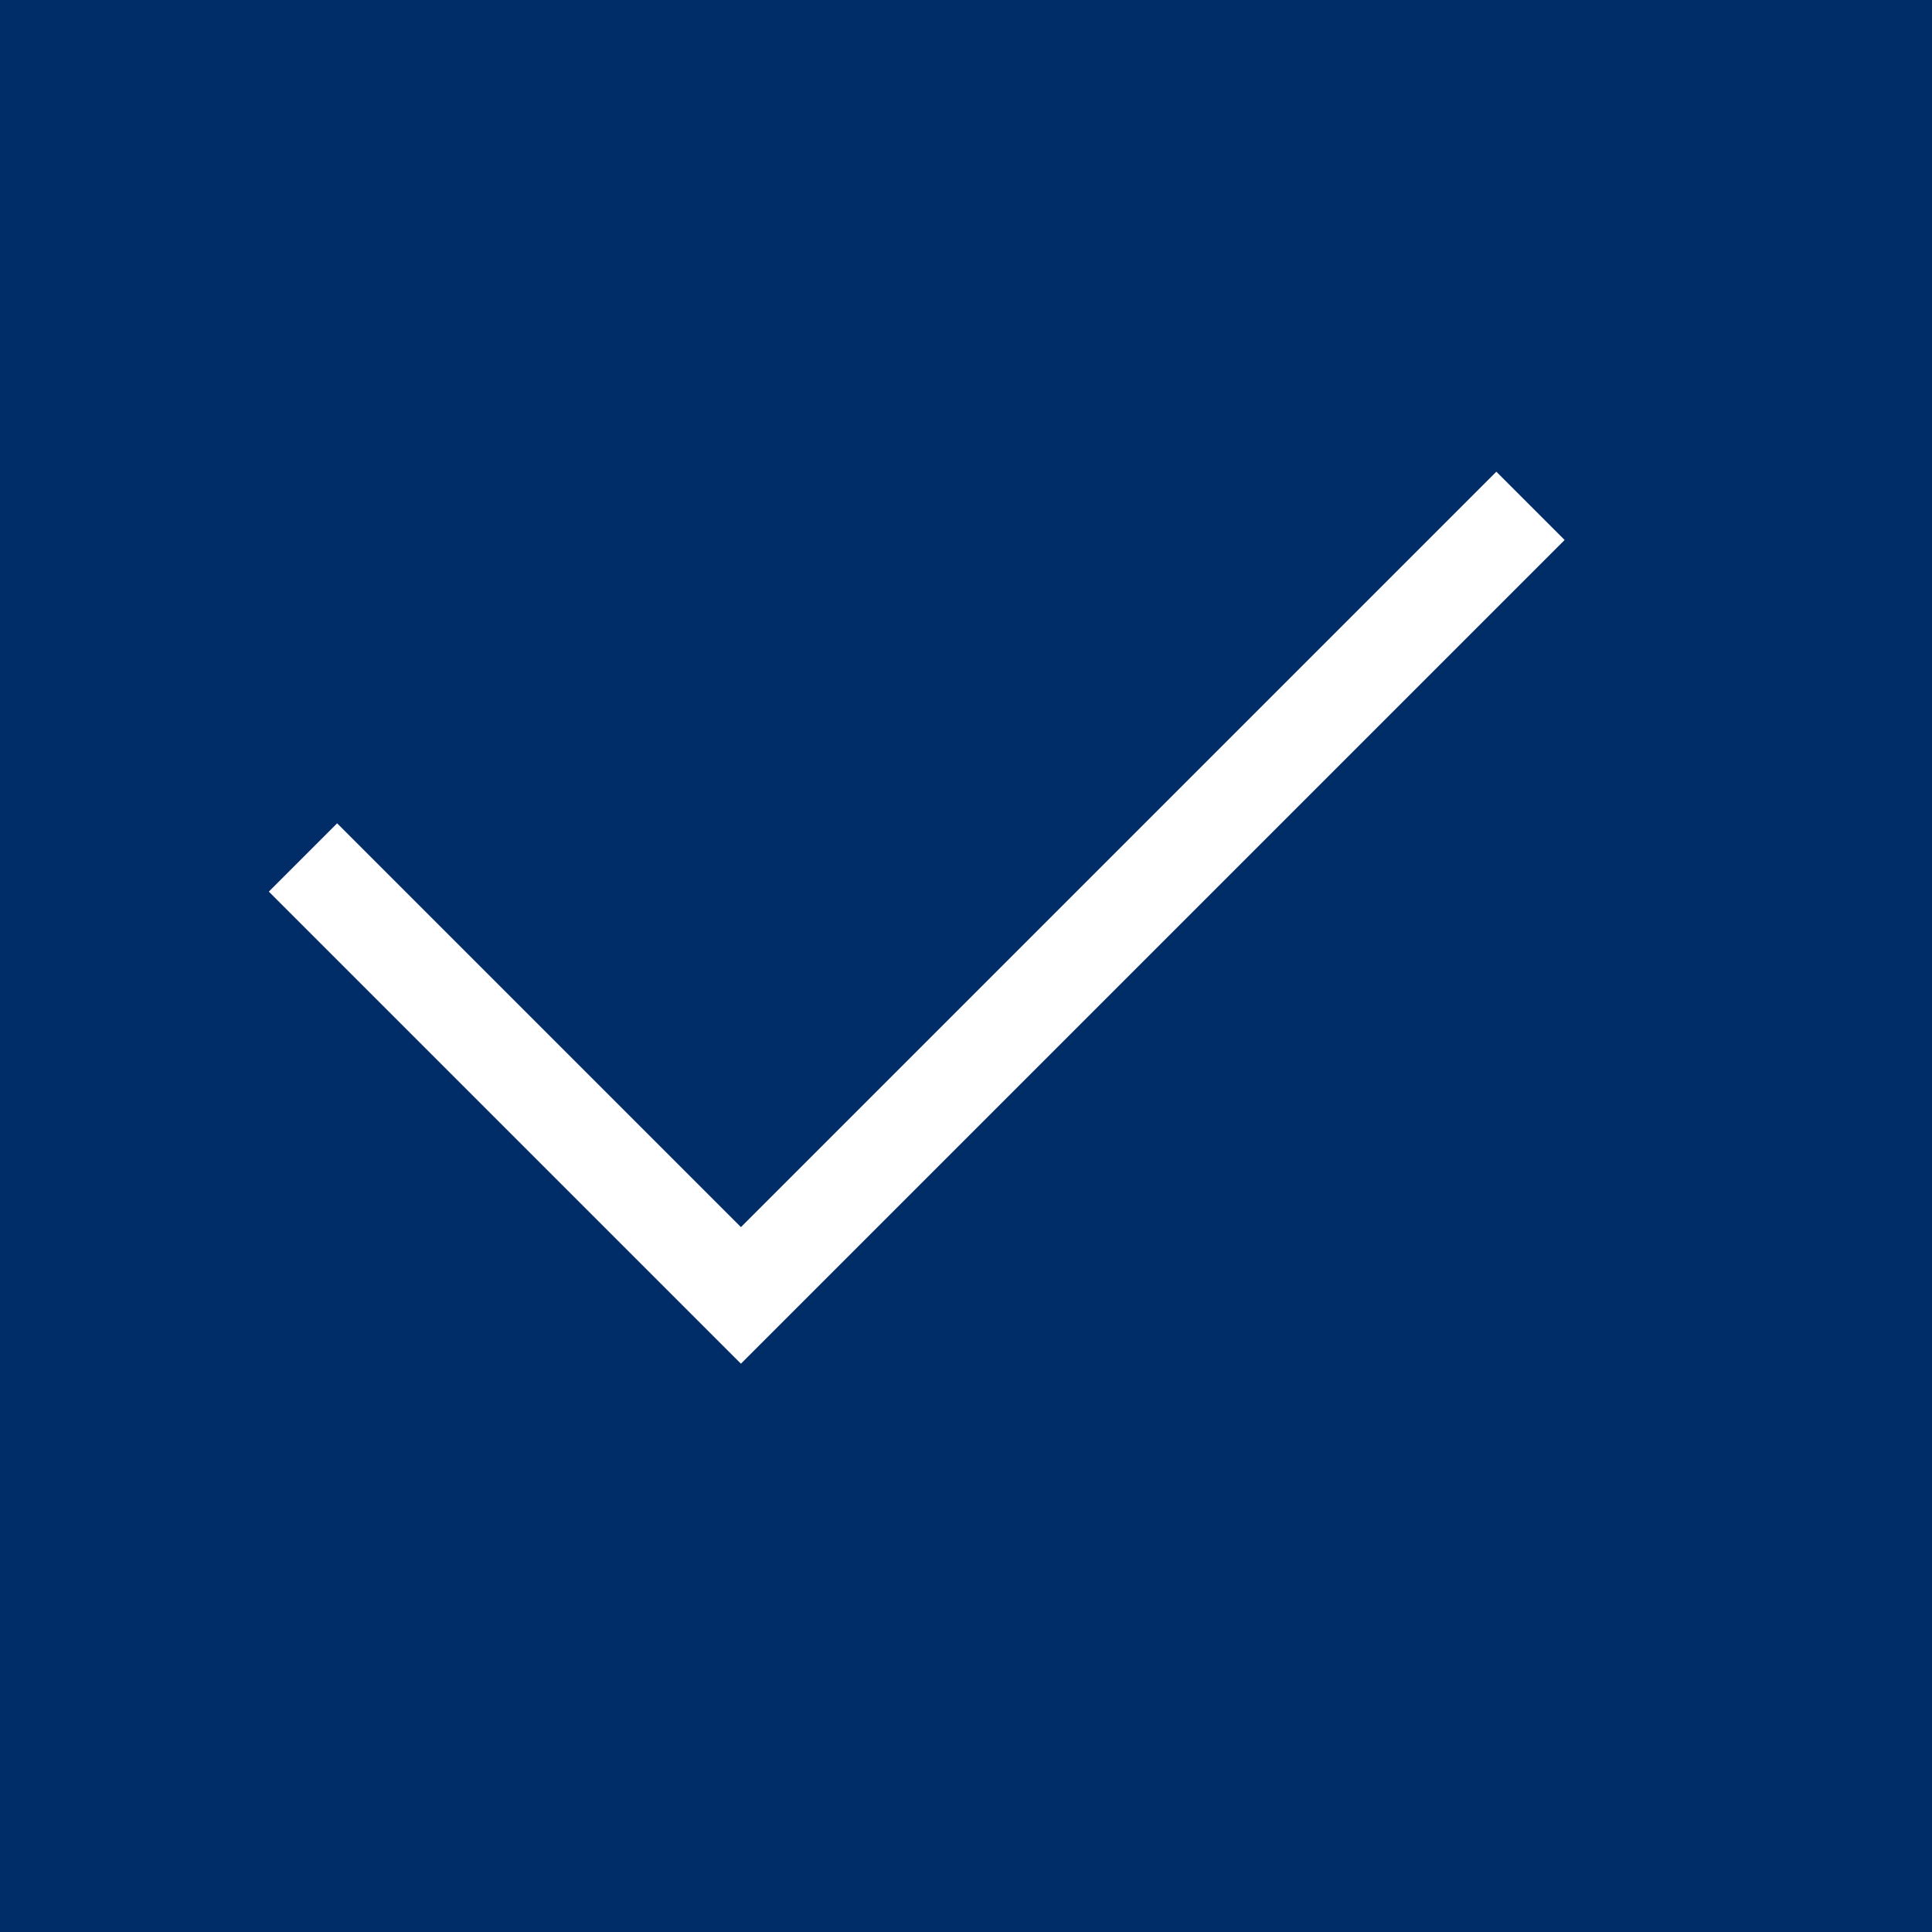 <svg id="Layer_1" data-name="Layer 1" xmlns="http://www.w3.org/2000/svg" viewBox="0 0 20 20"><rect x="0" y="0" width="20" height="20" fill="#808080" stroke="none"/><defs><style>.cls-1,.cls-2{fill:none}.Graphic-Style-6{fill:#002d68}.cls-2{stroke:#fff;stroke-linecap:square;stroke-miterlimit:10}</style></defs><title>1</title><path class="cls-1" d="M-17-64.6H83v100H-17z"/><path class="Graphic-Style-6" d="M0 0h20v20H0z"/><path class="cls-2" d="M3.49 9.23l4.18 4.18 7.82-7.82"/><path class="cls-1" d="M2 2h16v16H2z"/></svg>